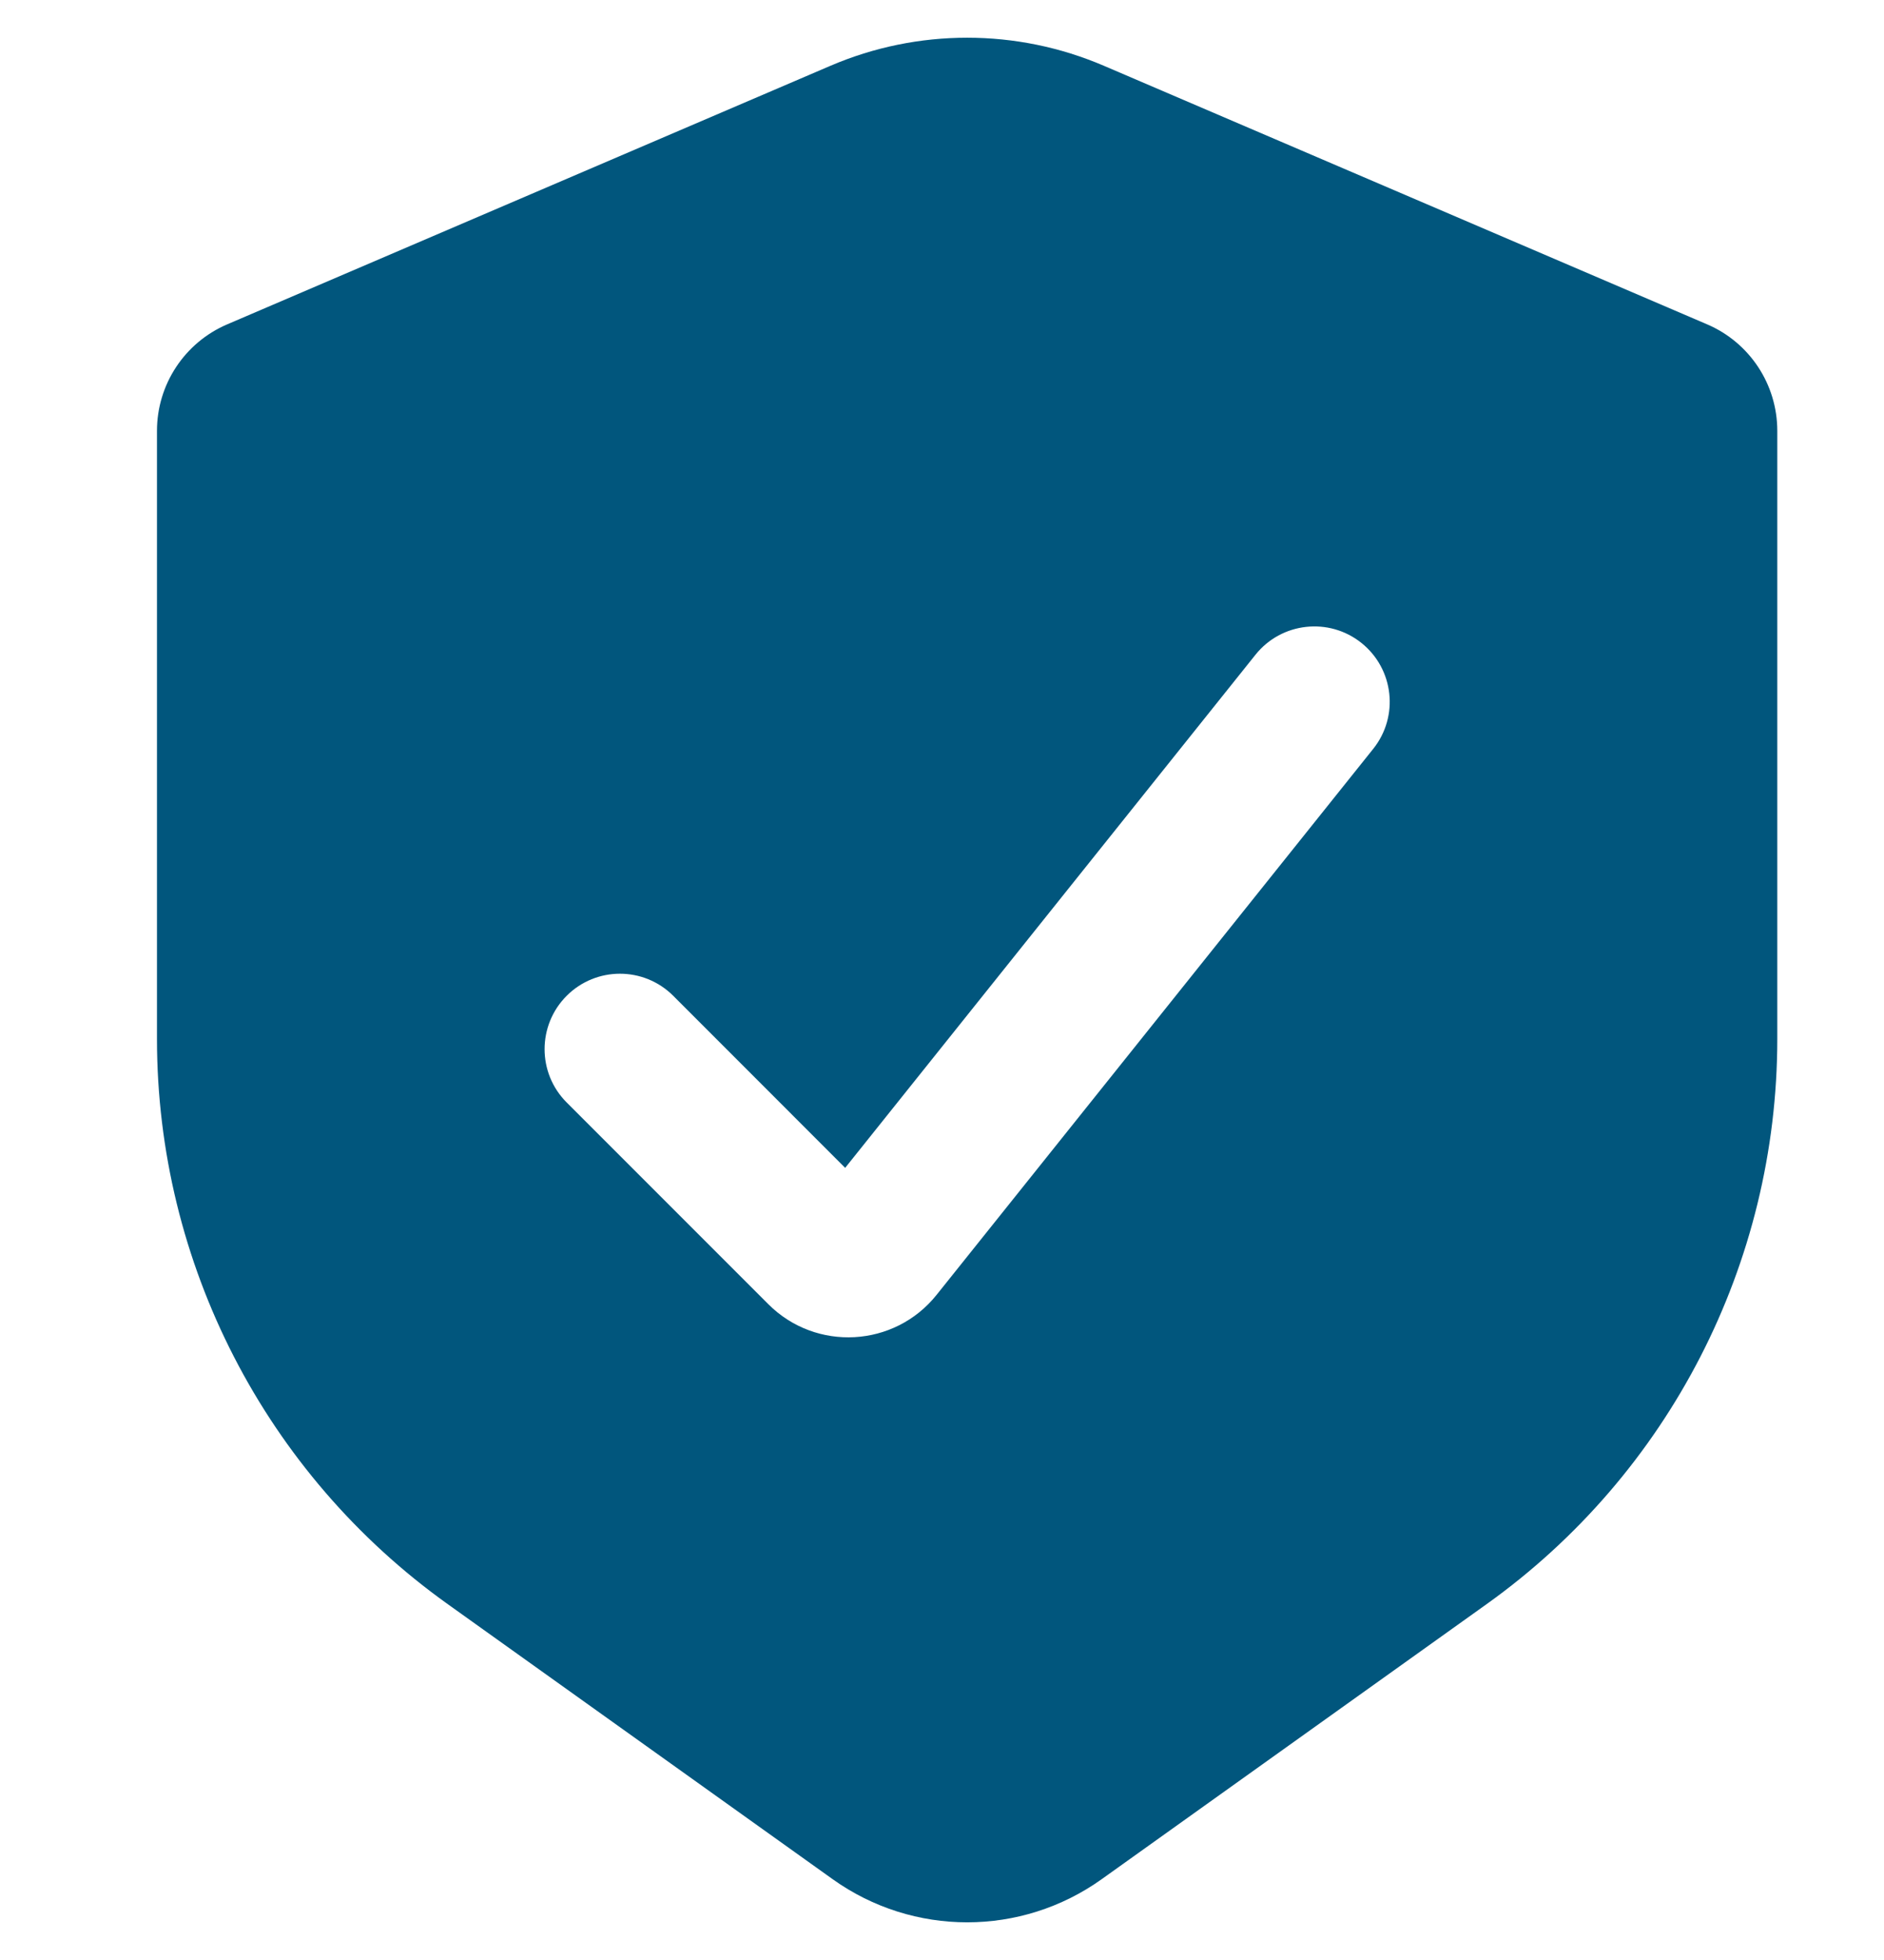 <svg width="25" height="26" viewBox="0 0 25 26" fill="none" xmlns="http://www.w3.org/2000/svg">
<path fill-rule="evenodd" clip-rule="evenodd" d="M22.654 4.303L14.649 0.873C13.49 0.376 12.178 0.376 11.019 0.873L3.014 4.303C2.45 4.545 2.083 5.1 2.083 5.715V13.782C2.083 16.758 3.521 19.551 5.942 21.28L11.049 24.928C12.117 25.691 13.551 25.691 14.619 24.928L19.726 21.28C22.147 19.551 23.584 16.758 23.584 13.782V5.715C23.584 5.1 23.218 4.545 22.654 4.303ZM18.222 9.934C18.567 9.503 18.497 8.874 18.066 8.529C17.635 8.184 17.005 8.254 16.66 8.685L11.215 15.492L8.934 13.21C8.543 12.819 7.91 12.819 7.519 13.21C7.129 13.601 7.129 14.234 7.519 14.624L10.196 17.301C10.828 17.933 11.87 17.875 12.428 17.177L18.222 9.934Z" fill="#01567D"/>
</svg>
